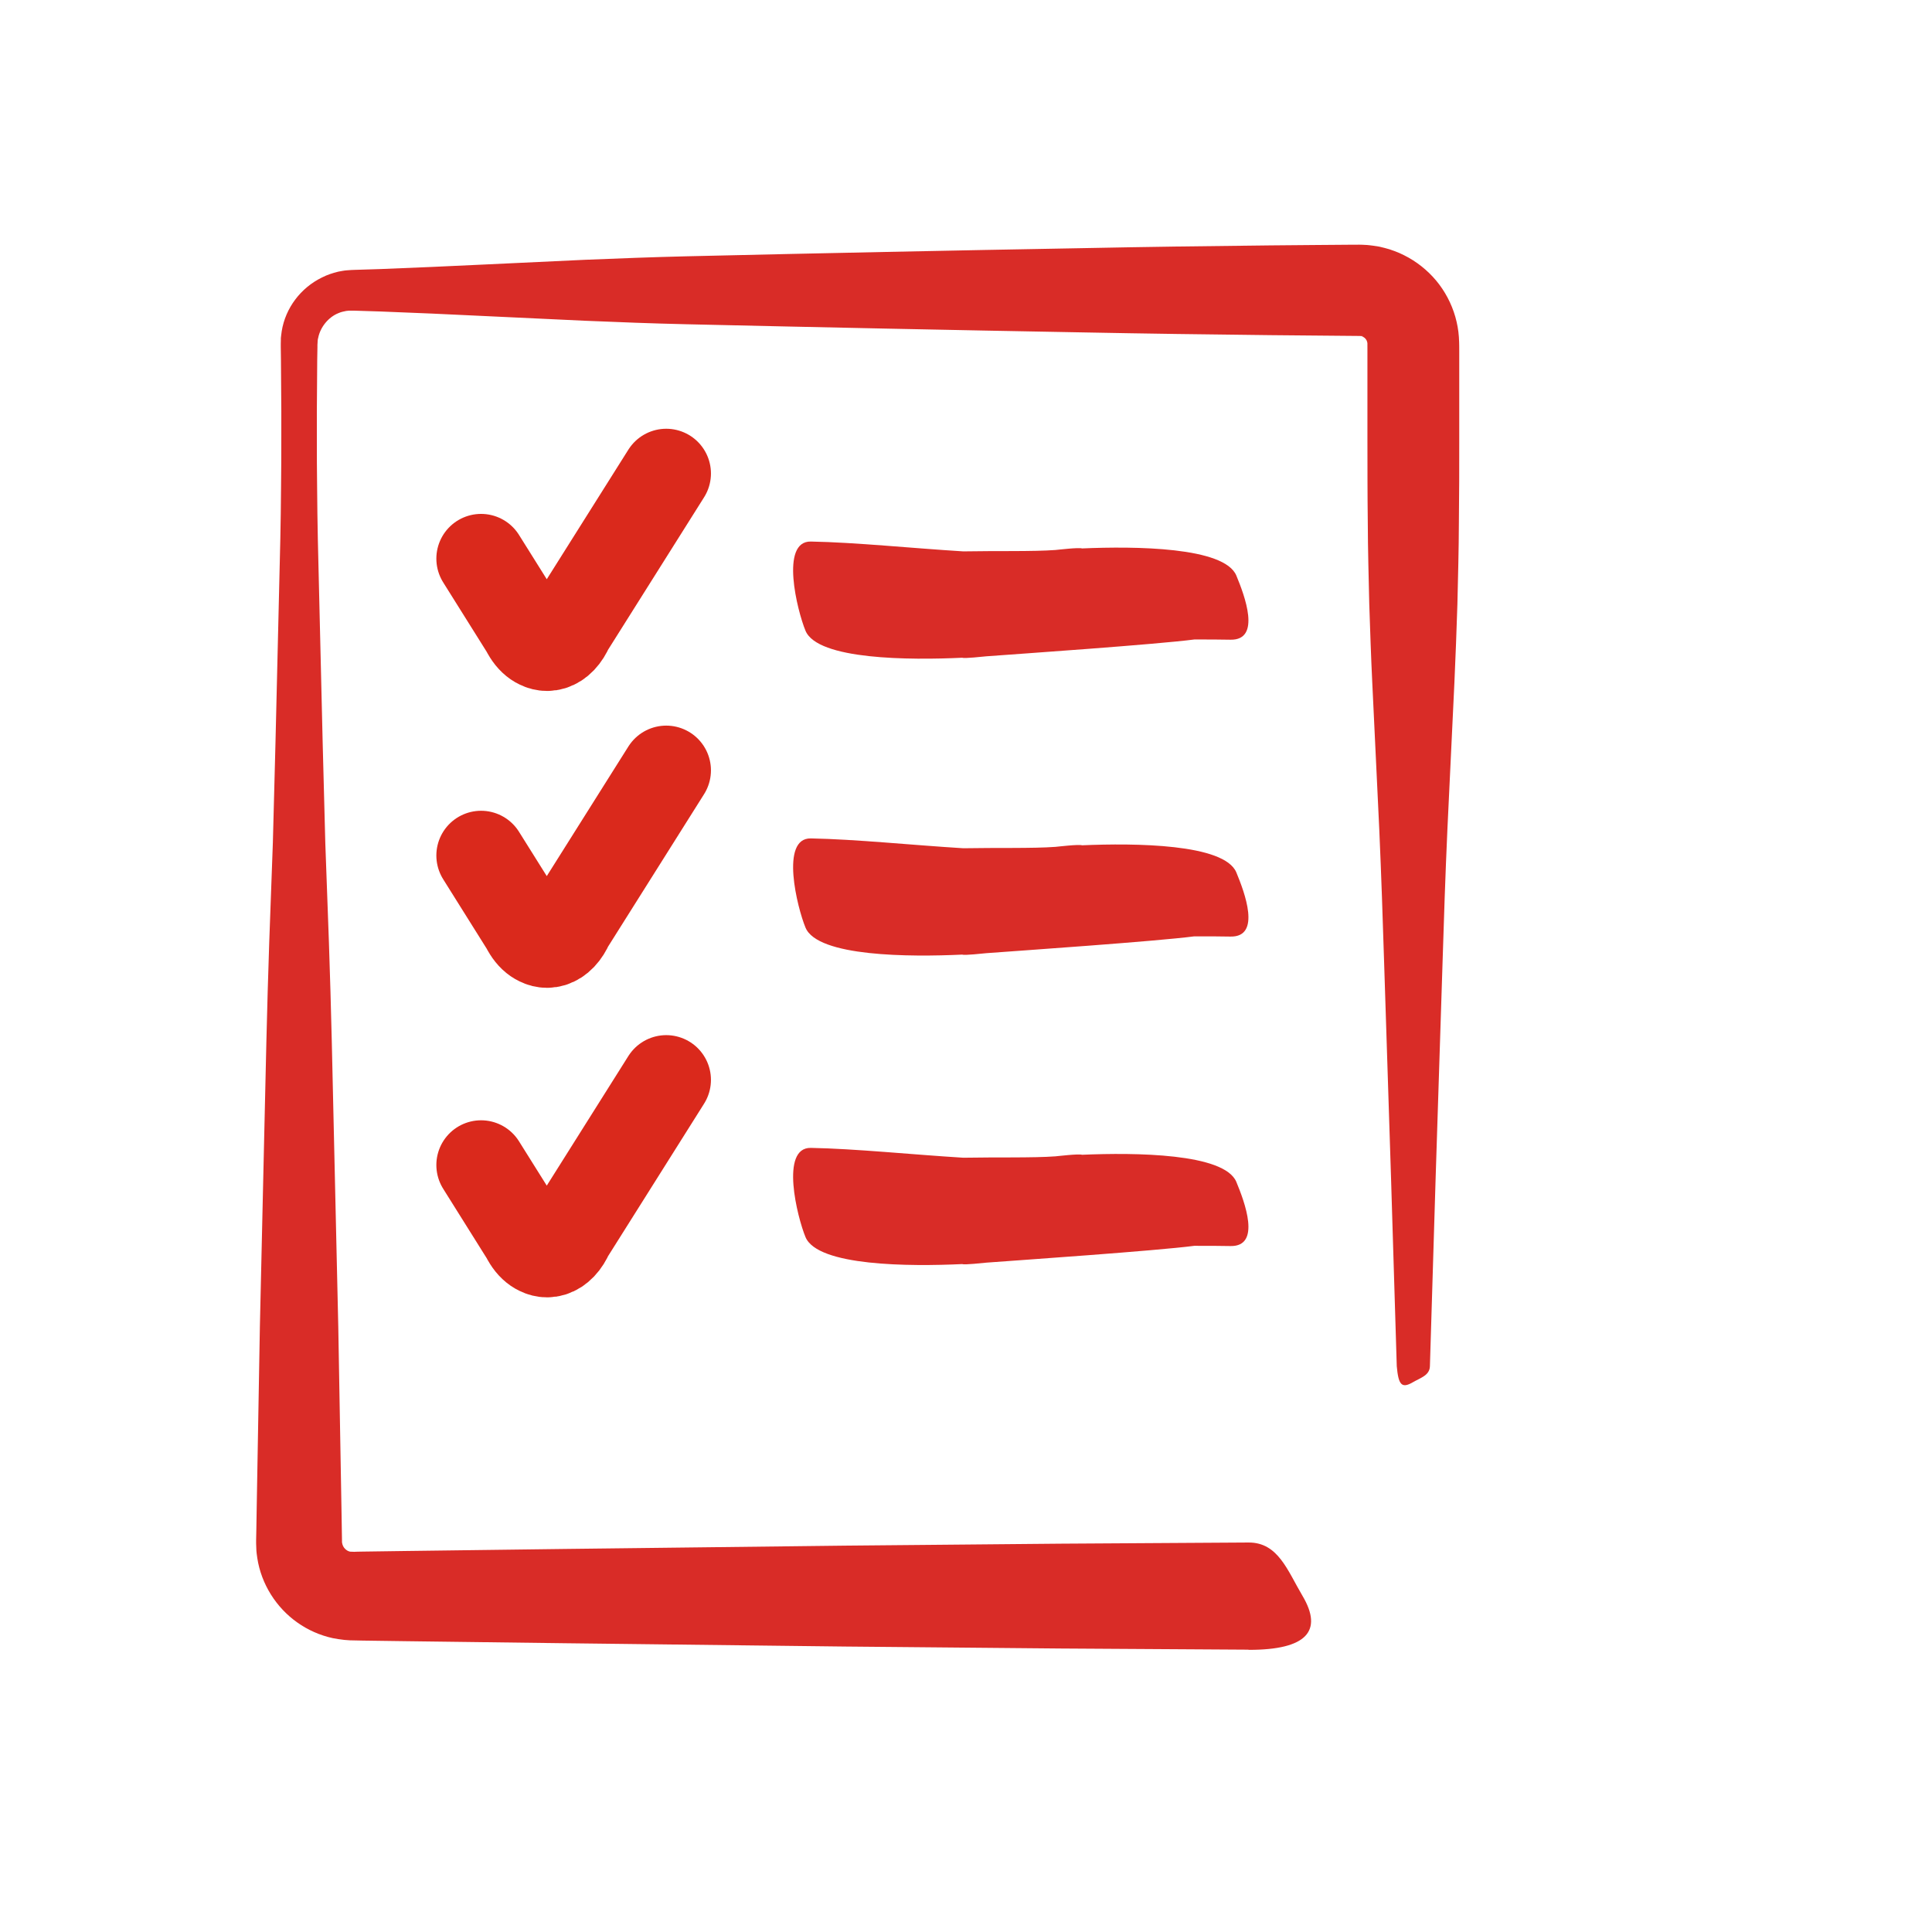 <?xml version="1.0" encoding="UTF-8"?> <svg xmlns="http://www.w3.org/2000/svg" id="Layer_1" data-name="Layer 1" viewBox="0 0 432 432"><defs><style> .cls-1 { fill: none; stroke: #da291c; stroke-linecap: round; stroke-linejoin: round; stroke-width: 20px; } .cls-2 { fill: #d92c27; } </style></defs><path class="cls-1" d="m107.57,124.91l9.97,15.91c.14.29.29.57.46.83.73,1.17,1.61,1.98,2.54,2.41.58.29,1.18.44,1.78.44,1.52,0,3.05-.93,4.21-2.78.25-.39.46-.81.65-1.25l21.79-34.6"></path><path class="cls-1" d="m107.57,191.29l9.97,15.91c.14.29.29.57.46.83.73,1.17,1.61,1.98,2.54,2.41.58.29,1.18.44,1.78.44,1.52,0,3.05-.93,4.21-2.78.25-.39.46-.81.65-1.25l21.79-34.6"></path><path class="cls-1" d="m107.57,260.5l9.97,15.91c.14.29.29.57.46.83.73,1.17,1.61,1.98,2.54,2.41.58.29,1.18.44,1.78.44,1.52,0,3.05-.93,4.21-2.78.25-.39.46-.81.65-1.25l21.79-34.6"></path><path class="cls-2" d="m275.15,143.04c6.93.12,3.14-9.9,1.3-14.34-2.67-6.43-22.71-6.58-34.49-6.07-.81-.25-5.28.29-5.97.35-5.01.37-13.18.17-20.6.31-11.44-.7-24.13-2.02-34.09-2.2-6.93-.12-3.03,15.5-1.19,19.94,2.71,6.54,23.37,6.59,35.06,6.04.47.22,4.65-.26,5.39-.32,7.57-.56,37.98-2.65,46.48-3.76,2.83-.01,5.56,0,8.1.05Z"></path><path class="cls-2" d="m275.15,209.42c6.93.12,3.14-9.9,1.3-14.34-2.67-6.43-22.71-6.58-34.49-6.07-.81-.25-5.28.29-5.97.35-5.01.37-13.18.17-20.6.31-11.44-.7-24.13-2.02-34.09-2.2-6.93-.12-3.03,15.5-1.19,19.94,2.71,6.54,23.37,6.59,35.06,6.04.47.22,4.65-.26,5.39-.32,7.57-.56,37.98-2.65,46.48-3.76,2.83-.01,5.56,0,8.1.05Z"></path><path class="cls-2" d="m275.15,278.62c6.93.12,3.14-9.9,1.3-14.34-2.67-6.43-22.71-6.58-34.49-6.07-.81-.25-5.28.29-5.97.35-5.01.37-13.18.17-20.6.31-11.44-.7-24.13-2.02-34.09-2.2-6.93-.12-3.03,15.5-1.19,19.94,2.71,6.54,23.37,6.59,35.06,6.04.47.22,4.65-.26,5.39-.32,7.57-.56,37.98-2.65,46.48-3.76,2.83-.01,5.56,0,8.1.05Z"></path><path class="cls-2" d="m279.15,368.87s-15.29-.1-42.05-.26c-13.38-.12-29.62-.27-48.26-.44-18.63-.22-39.66-.47-62.59-.74-11.47-.15-23.41-.3-35.77-.46-3.09-.04-6.21-.09-9.35-.13-.95-.02-1.91-.04-2.87-.06l-1.25-.09c-.88-.1-1.79-.23-2.62-.4-2.84-.62-5.55-1.82-7.9-3.49-4.72-3.32-8.07-8.59-8.96-14.42-.11-.73-.21-1.45-.22-2.18l-.04-1.1c0-.21,0-.31,0-.41v-.3s.05-2.44.05-2.44c.03-1.63.06-3.27.08-4.91.23-13.14.47-26.64.71-40.43.31-13.8.63-27.89.96-42.22.33-14.33.62-28.91,1.13-43.66.27-7.38.54-14.8.81-22.25.2-7.46.39-14.95.59-22.48.36-15.05.72-30.22,1.08-45.45.08-3.81.13-7.62.16-11.43.05-3.81.06-7.63.06-11.45.02-3.82,0-7.64-.04-11.46l-.04-5.73-.04-2.87v-.72s.02-.93.02-.93v-.36c.01-.1.03-.27.05-.46l.14-1.08c.84-5.22,4.27-9.7,8.97-12,1.16-.6,2.41-1.01,3.69-1.32.65-.11,1.29-.26,1.95-.3.64-.05,1.38-.1,1.78-.1l5.73-.18c7.64-.3,15.27-.63,22.88-1,7.61-.36,15.21-.72,22.79-1.07,7.58-.31,15.13-.6,22.66-.78,30.1-.7,59.72-1.31,88.39-1.82,14.33-.29,28.43-.48,42.22-.62,3.45-.03,6.88-.06,10.29-.09,1.71-.01,3.41-.03,5.1-.04l2.54-.02h1.27s.63-.01.63-.01l.84.02.32.02.63.03s.38.03.59.06l.72.09c.48.06.95.14,1.43.22.41.09.77.18,1.15.28.76.18,1.5.42,2.23.7.74.26,1.44.58,2.14.93,2.78,1.38,5.23,3.33,7.2,5.68,1.96,2.35,3.43,5.13,4.28,8.09.42,1.48.7,3.01.8,4.53.11,1.84.06,2.29.08,3.18,0,6.57,0,13.05,0,19.43,0,6.38,0,12.67-.08,18.85-.02,6.18-.2,12.26-.33,18.22-.2,5.96-.4,11.82-.67,17.55-.55,11.47-1.07,22.46-1.57,32.91-.47,10.45-.79,20.37-1.08,29.68-.6,18.63-1.12,34.88-1.55,48.26-.81,26.76-1.28,42.05-1.28,42.05-.06,2.05-2.05,2.56-3.82,3.59-2.55,1.49-3.22.49-3.59-3.59,0,0-.46-15.29-1.28-42.05-.43-13.38-.95-29.62-1.55-48.26-.29-9.32-.62-19.23-1.08-29.68-.5-10.45-1.02-21.44-1.57-32.91-.28-5.73-.47-11.59-.67-17.55-.13-5.96-.31-12.04-.33-18.22-.08-6.18-.07-12.47-.08-18.85,0-6.38,0-12.86,0-19.43.01-2.27,0-1.71-.06-2.09-.05-.22-.16-.44-.32-.65-.17-.2-.38-.38-.6-.49-.06-.03-.1-.07-.17-.08-.05-.03-.11-.06-.17-.06-.02,0-.07-.03-.07-.03.06.02.12.03.18.03.03,0,.06,0,.09,0,0,0,.14-.02-.03-.02l-.63-.03c-6.57-.06-13.22-.12-19.94-.18-13.8-.15-27.89-.34-42.22-.62-28.67-.51-58.29-1.13-88.39-1.82-7.53-.17-15.08-.46-22.66-.78-7.58-.36-15.18-.71-22.79-1.07-7.61-.38-15.24-.71-22.88-1l-5.73-.18c-.56-.02-.77,0-1.08-.01-.3-.02-.59.06-.89.07-.58.11-1.18.24-1.73.49-2.26.9-4.04,3.14-4.51,5.47-.02.11-.05.22-.08.33-.02.04-.03.11-.04.25l-.02.36-.02.36s-.02.45-.02.15v.72s-.05,2.87-.05,2.87l-.04,5.73c-.04,3.82-.06,7.64-.04,11.46,0,3.82,0,7.64.06,11.45.03,3.81.08,7.62.16,11.43.36,15.23.72,30.4,1.08,45.45.2,7.53.4,15.02.59,22.48.27,7.46.54,14.88.81,22.25.51,14.75.81,29.32,1.13,43.66.33,14.33.65,28.43.96,42.22.24,13.8.48,27.29.71,40.43.03,1.64.06,3.28.08,4.91l.04,2.44v.3c0,.11,0,.22.02.2.01.04.02.08.02.12,0,.08.03.16.05.23.14.57.56,1.12,1.1,1.43.26.15.53.24.79.26-.06-.03-.19-.06-.28-.03l1.11.04c.21,0-.76-.02-.21-.01h.3s.59-.02.59-.02l1.18-.02c3.14-.04,6.26-.09,9.35-.13,12.36-.16,24.31-.31,35.77-.46,22.93-.27,43.96-.52,62.59-.74,18.63-.17,34.88-.32,48.26-.44,26.76-.17,42.05-.26,42.05-.26,6.63-.04,8.7,6.22,12.08,11.92,4.65,7.85.95,12.08-11.92,12.08-.03,0-.12,0-.15,0Z"></path></svg> 
